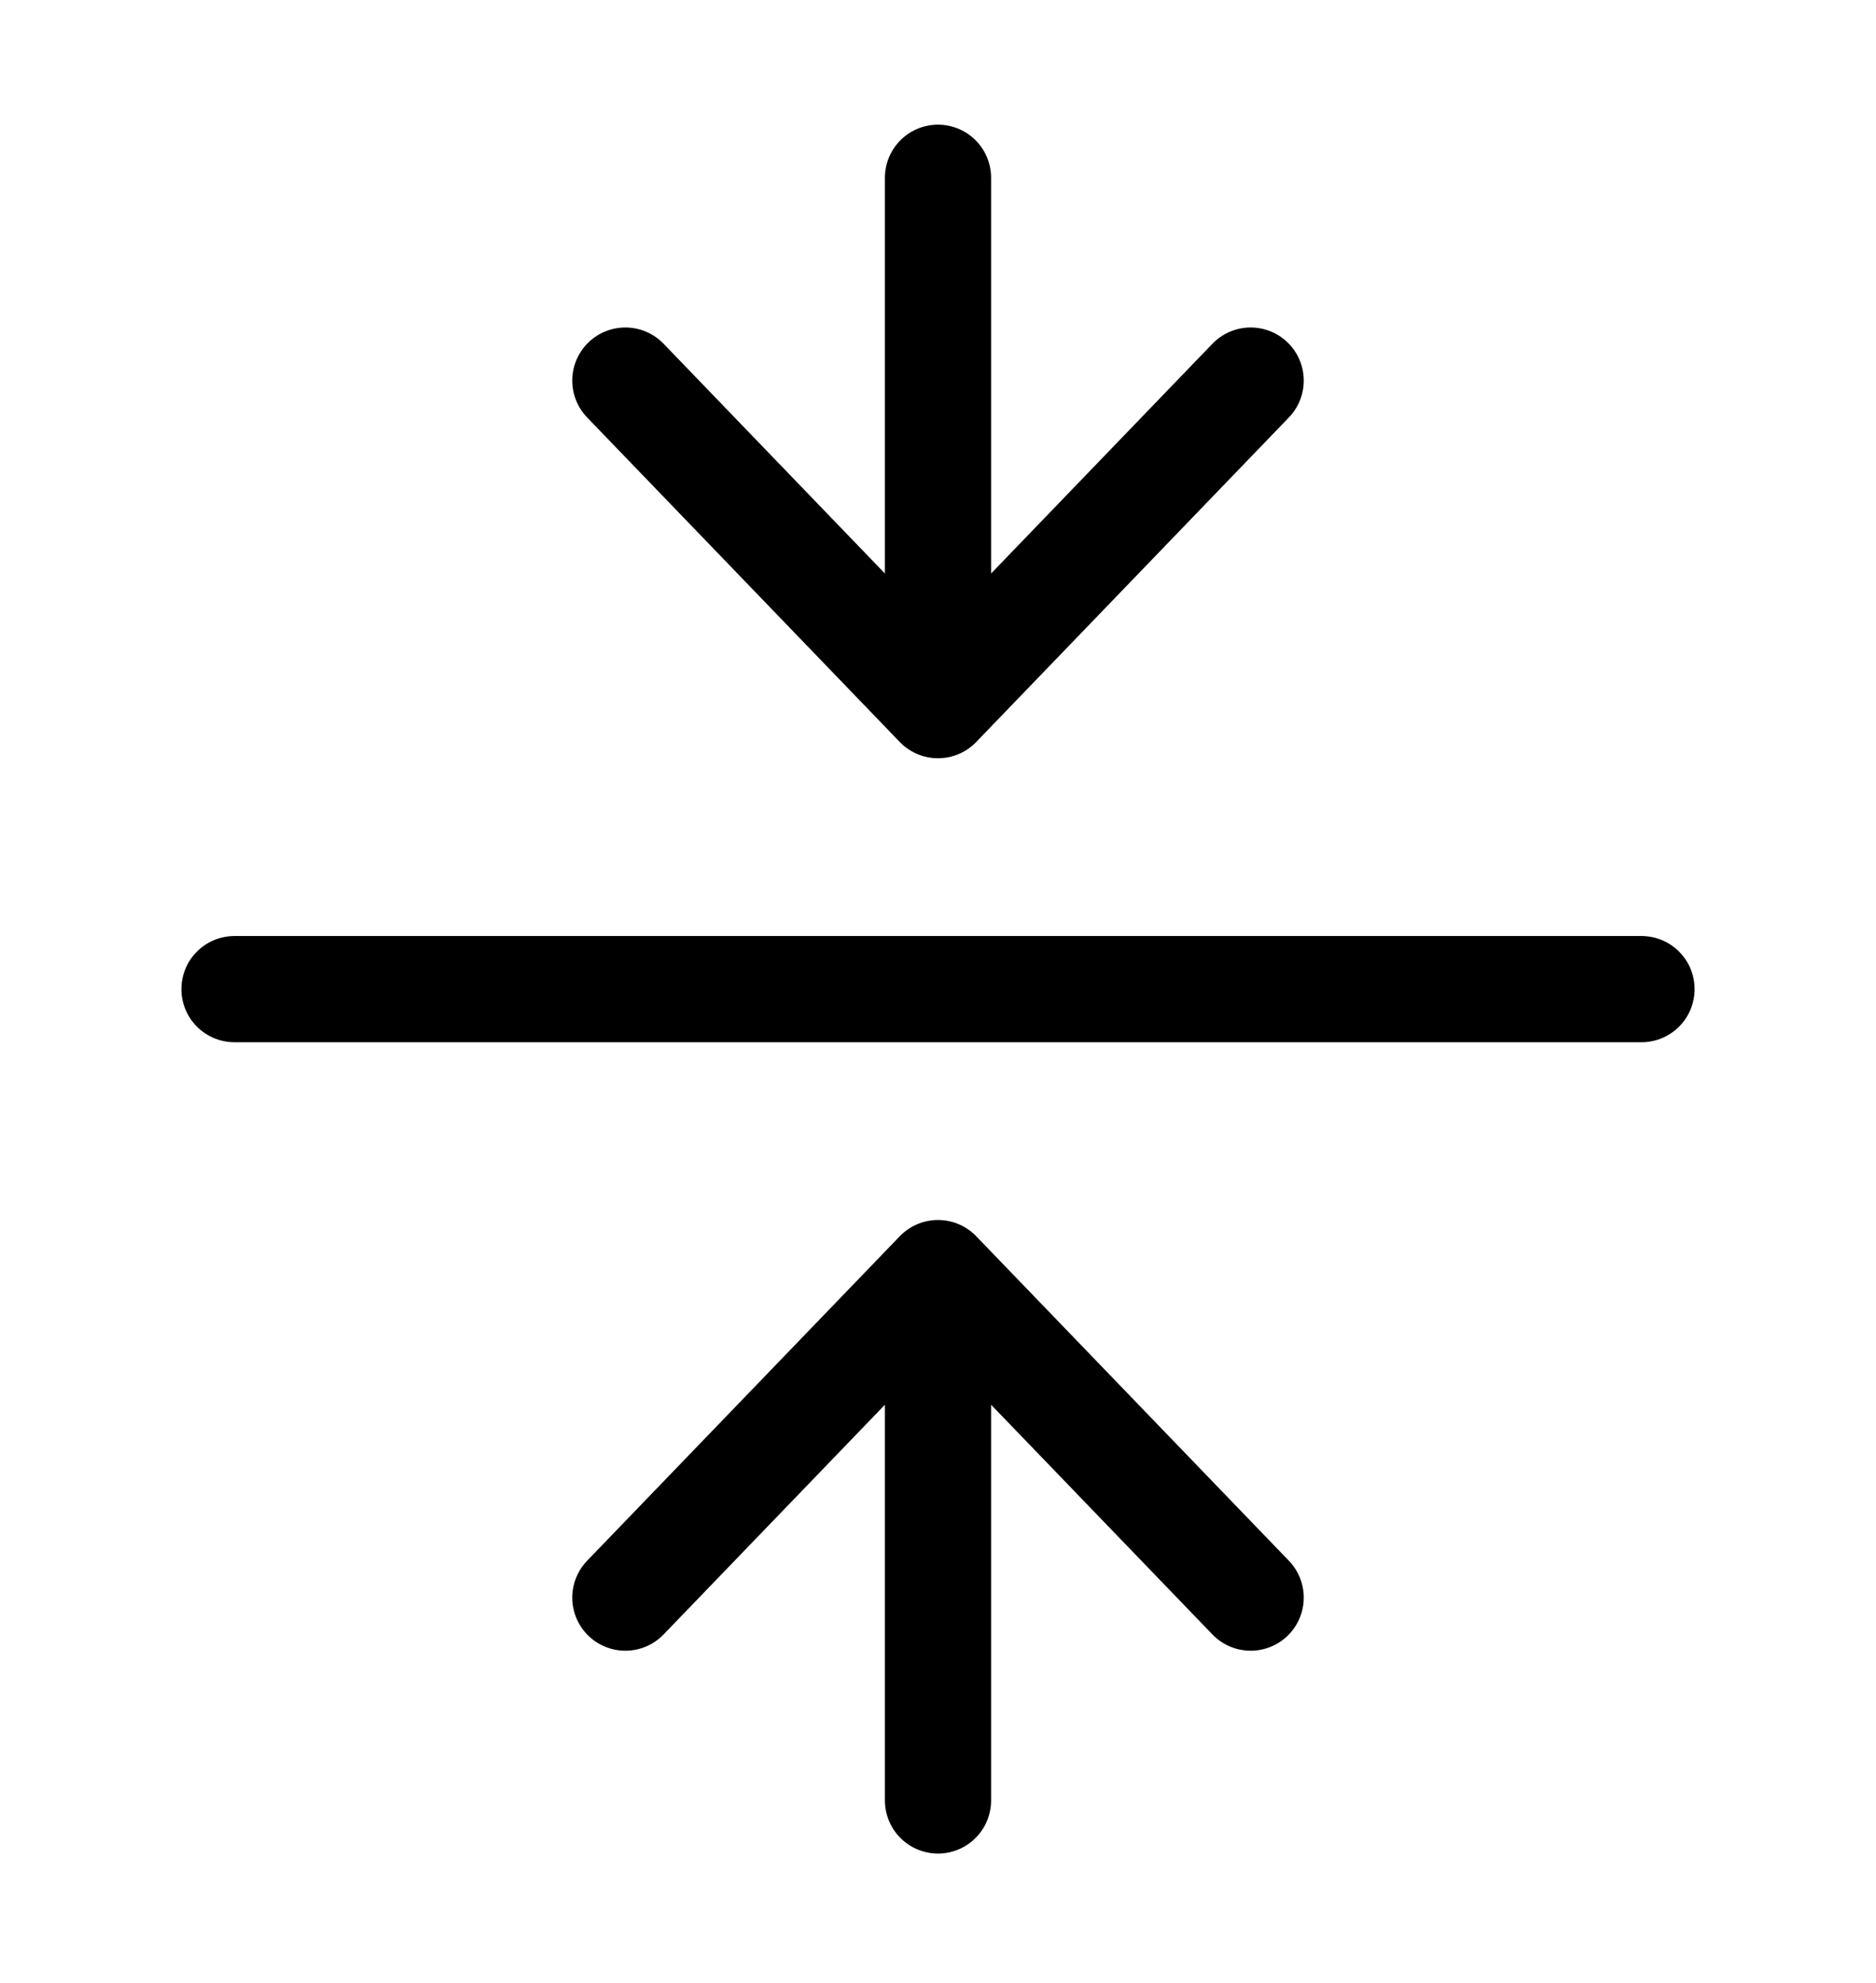 <svg width="53" height="56" viewBox="0 0 53 56" fill="none" xmlns="http://www.w3.org/2000/svg">
<path d="M6.625 27.938H46.375M26.5 5.021V19.917M26.5 19.917L35.333 10.75M26.5 19.917L17.667 10.75M26.5 50.854V35.959M26.5 35.959L35.333 45.125M26.5 35.959L17.667 45.125" stroke="black" stroke-width="3" stroke-linecap="round" stroke-linejoin="round"/>
</svg>
